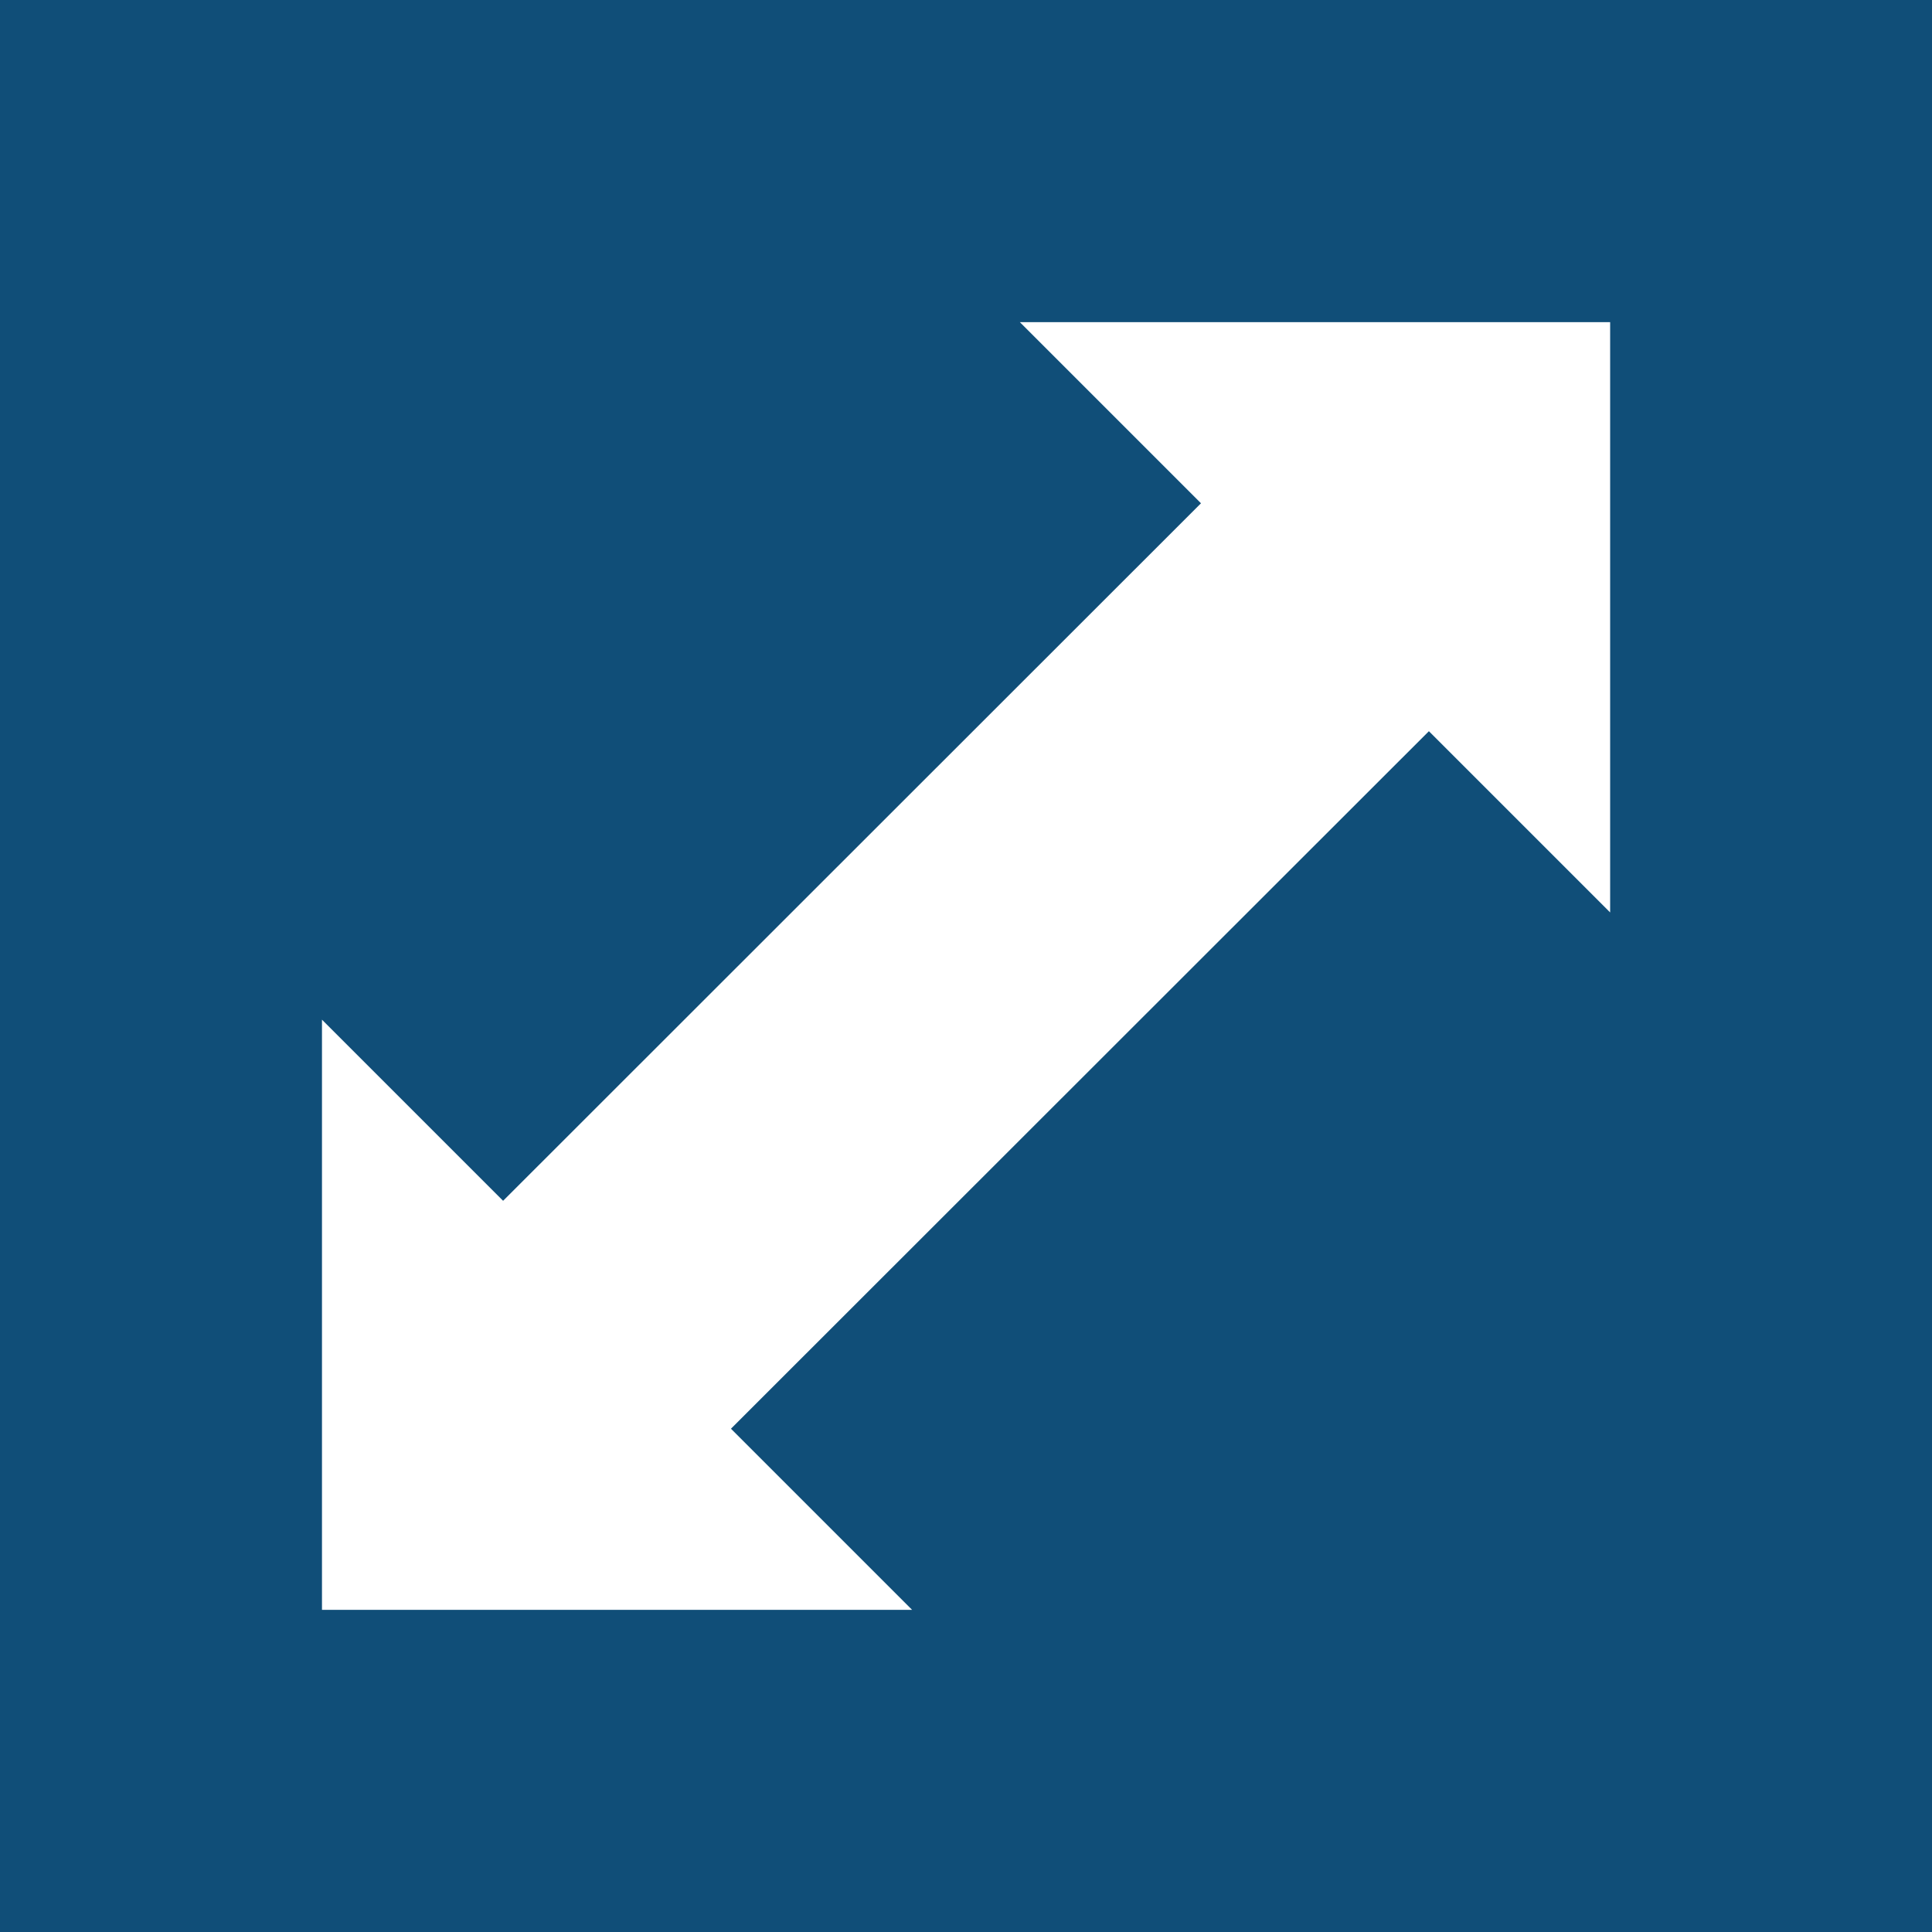 <svg xmlns="http://www.w3.org/2000/svg" width="32" height="32" viewBox="0 0 32 32"><defs><style>.a{fill:#104e78;}</style></defs><path class="a" d="M0,0V32H32V0ZM26.667,15.111l-3-3L12.107,23.664l3,3H5.333V16.889l3,3L19.892,8.336l-3-3h9.777v9.777Z"/></svg>